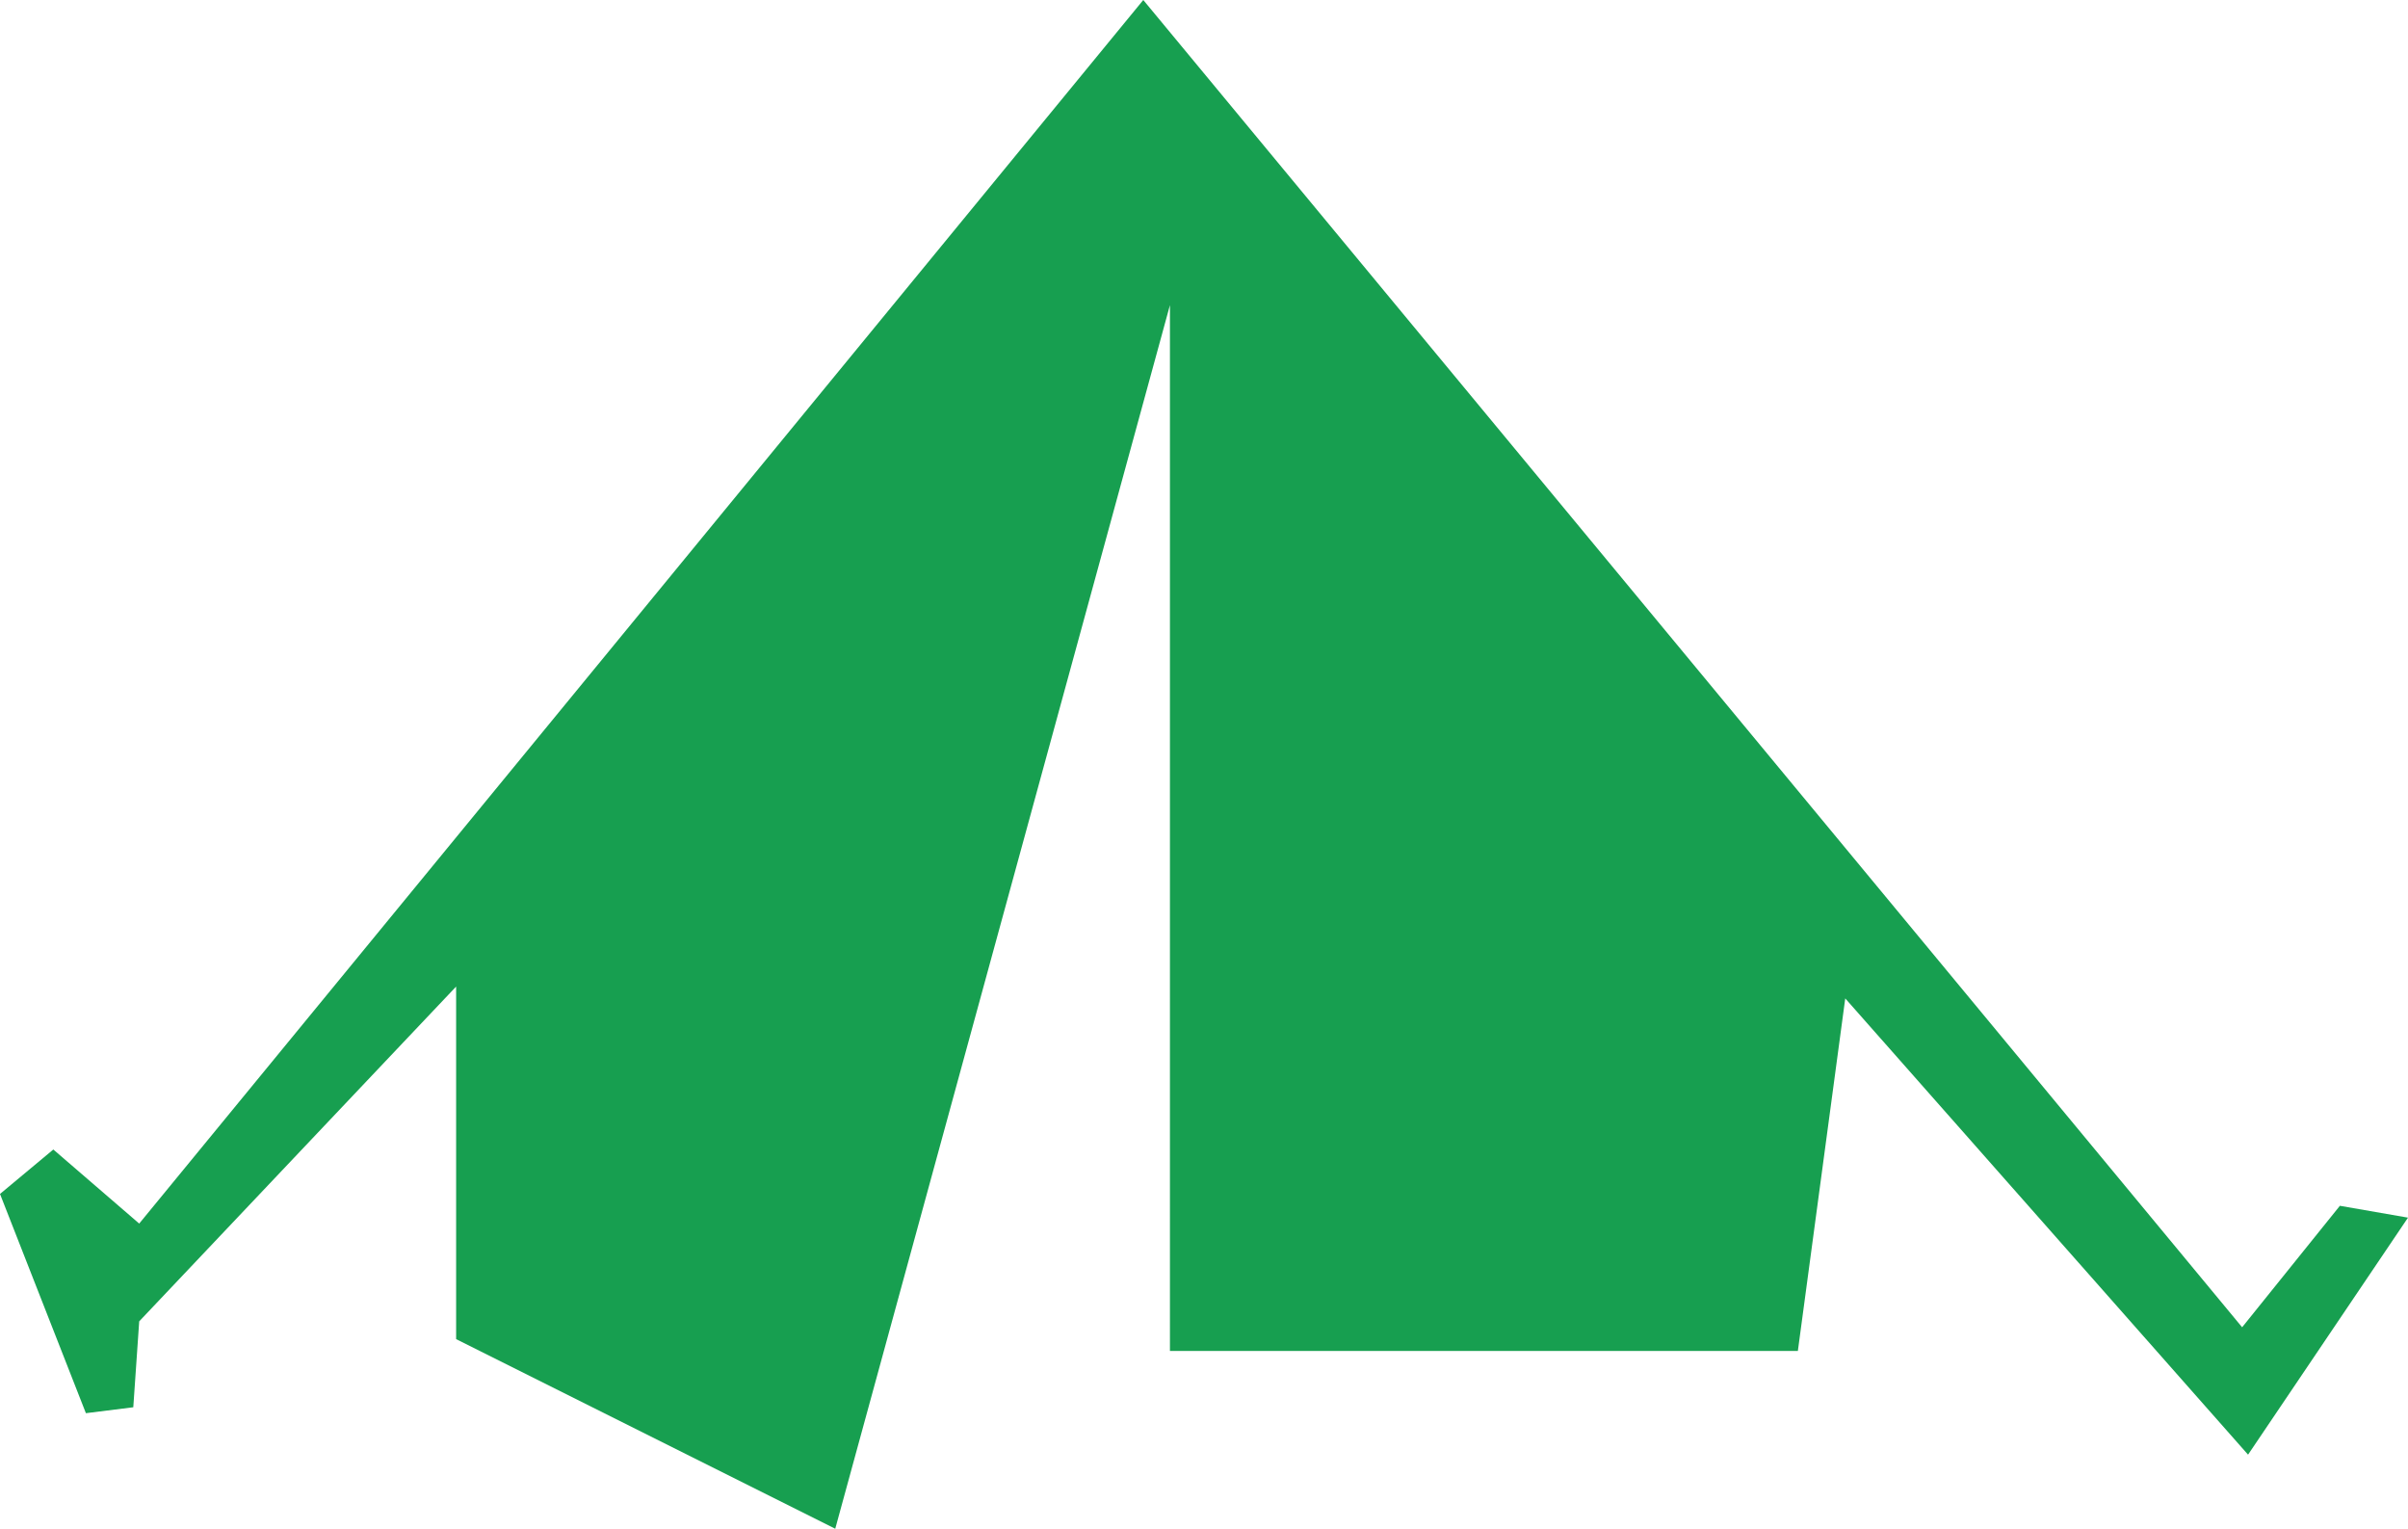 <svg xmlns="http://www.w3.org/2000/svg" width="609.75" height="387"><path fill="#179f50" fill-rule="evenodd" d="M0 302.25 13.5 291l21.75 18.75L289.5 0l278.25 336 24.75-30.75 17.25 3-40.5 60-102-115.5-12 89.25h-159V77.25L211.5 387l-96-48v-89.25L35.25 334.5l-1.5 21.75-12 1.5L0 302.25"/></svg>
